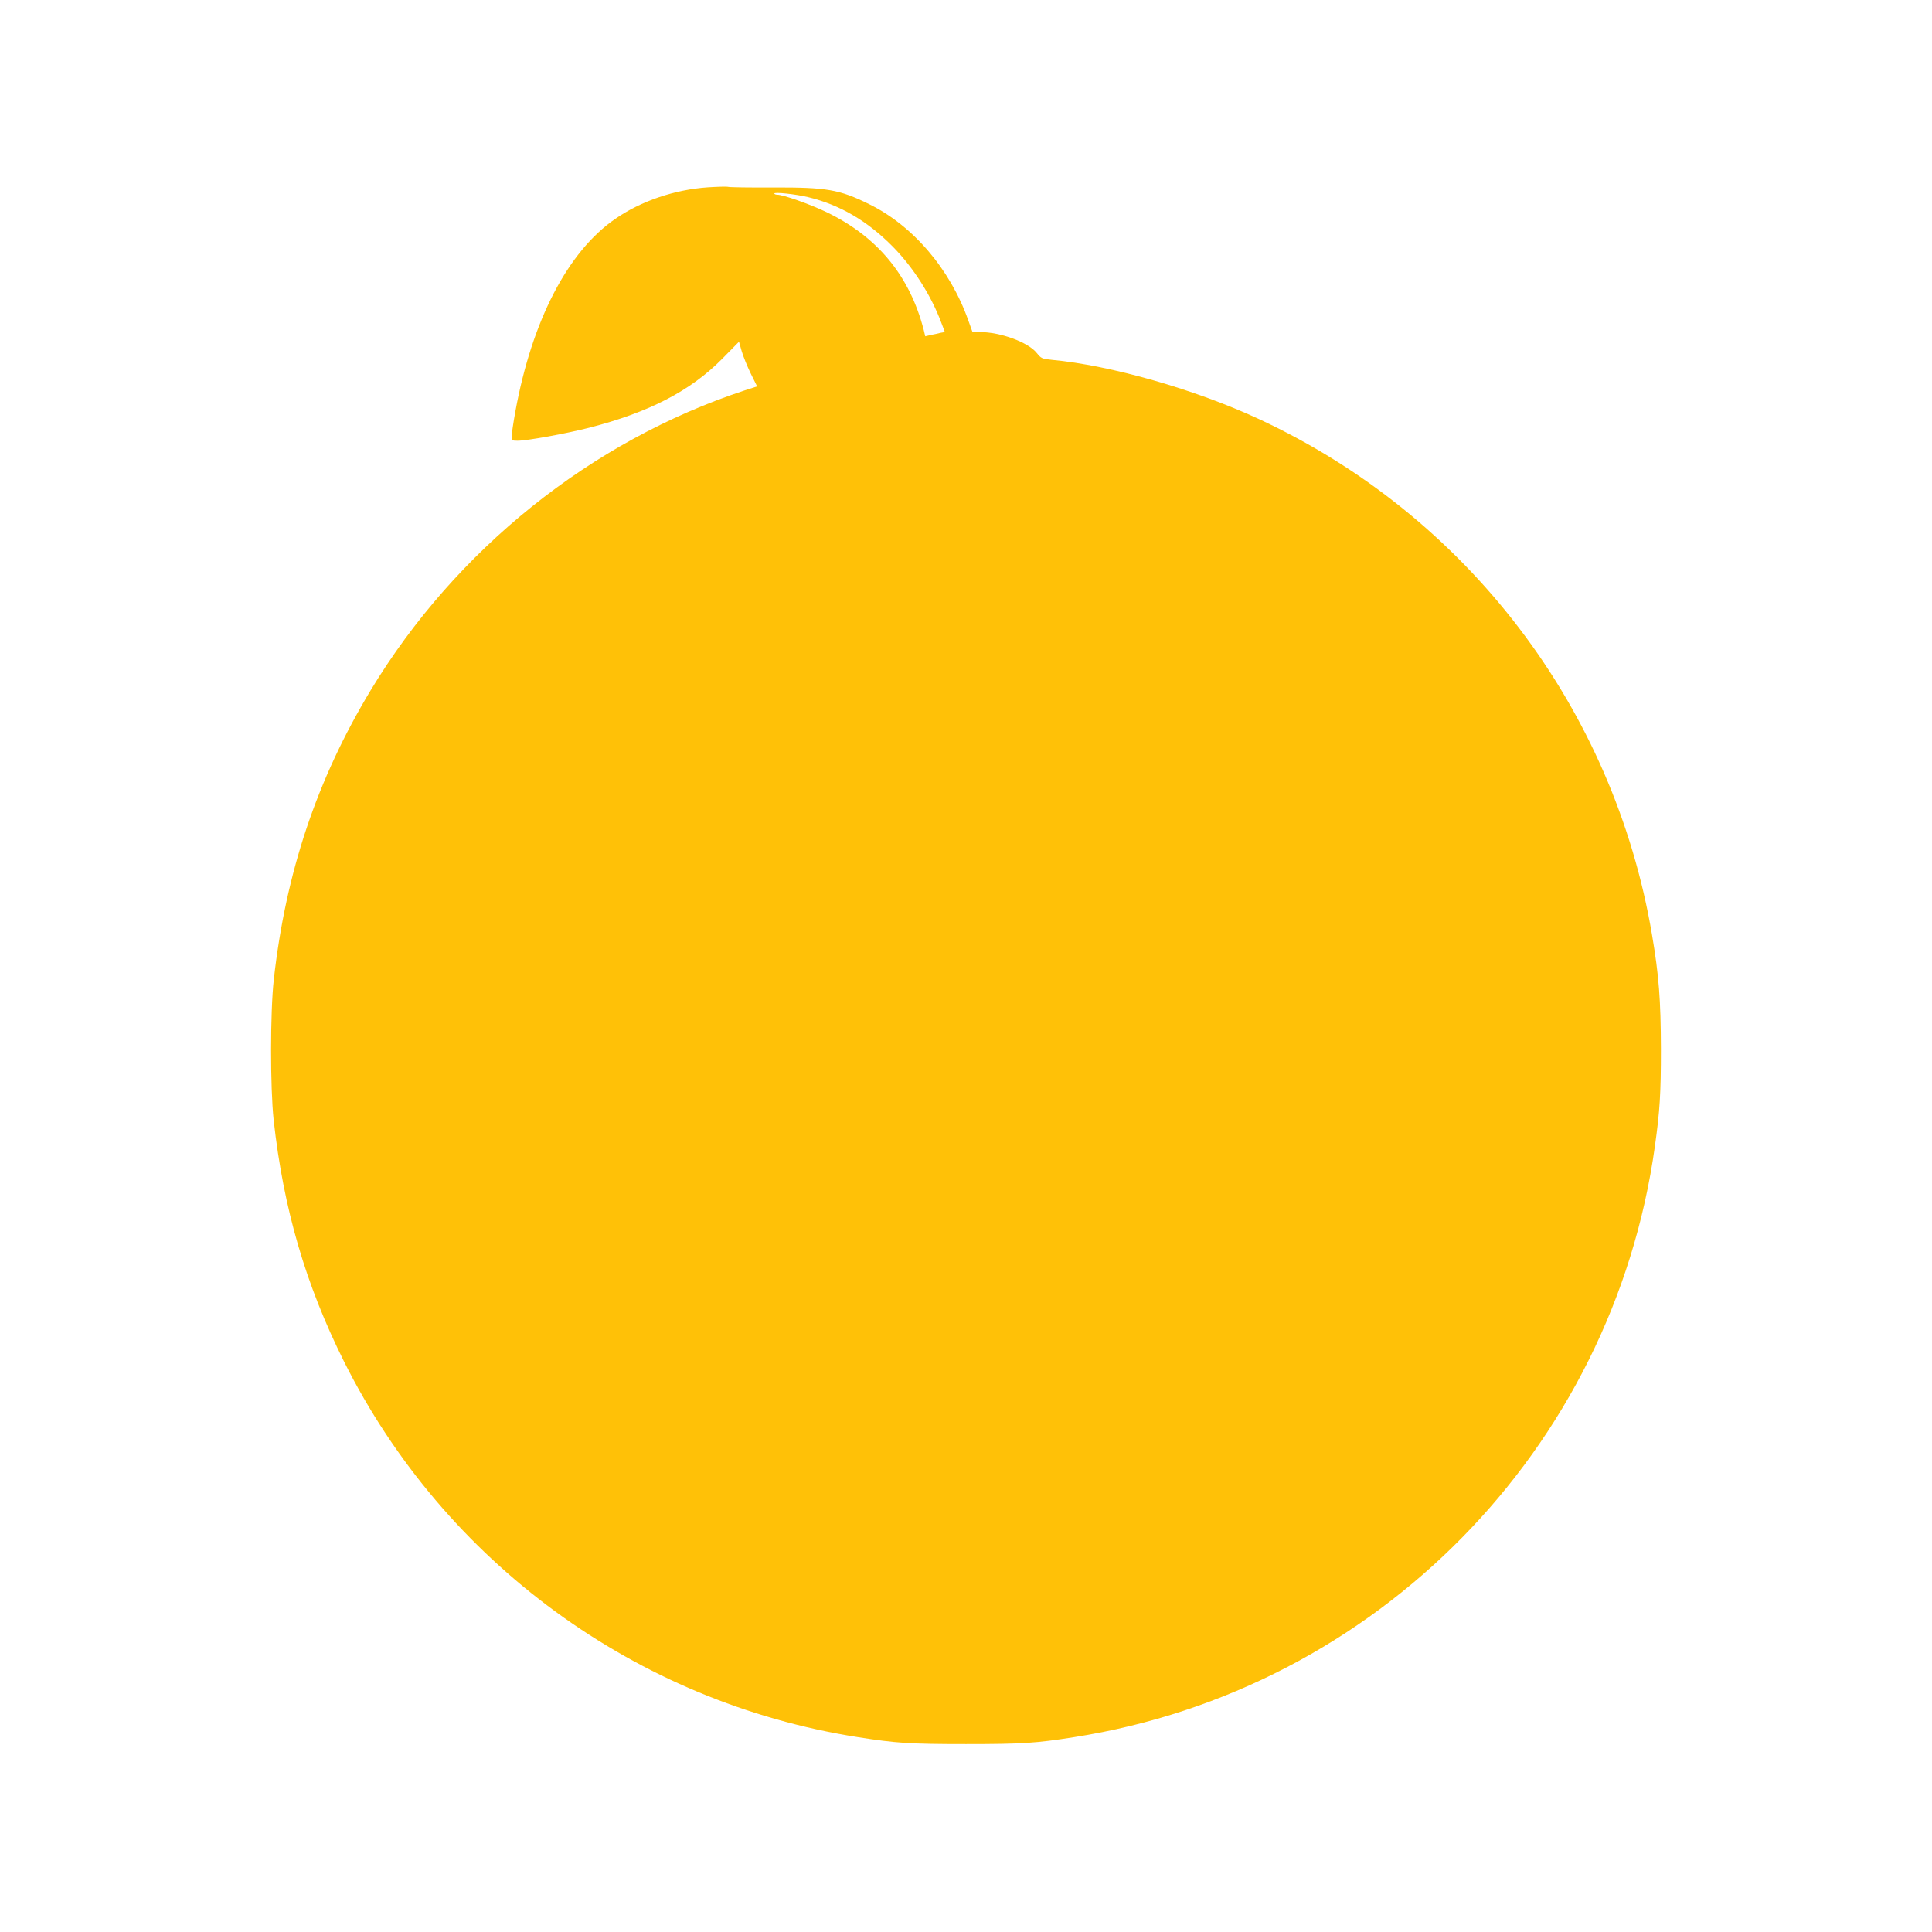 <?xml version="1.0" standalone="no"?>
<!DOCTYPE svg PUBLIC "-//W3C//DTD SVG 20010904//EN"
 "http://www.w3.org/TR/2001/REC-SVG-20010904/DTD/svg10.dtd">
<svg version="1.0" xmlns="http://www.w3.org/2000/svg"
 width="1280pt" height="1280pt" viewBox="0 0 1280 1280"
 preserveAspectRatio="xMidYMid meet">
<g transform="translate(0,1280) scale(0.1,-0.1)"
fill="#ffc107" stroke="none">
<path d="M4690 11559 c-220 -15 -444 -91 -615 -210 -313 -216 -550 -672 -660
-1272 -14 -76 -25 -152 -25 -168 0 -27 3 -29 39 -29 63 0 321 47 474 86 395
101 672 244 883 458 l110 112 18 -63 c10 -34 37 -101 60 -148 l42 -85 -81 -26
c-1018 -335 -1916 -1055 -2479 -1987 -356 -590 -563 -1208 -642 -1917 -24
-216 -24 -714 -1 -930 65 -589 212 -1091 466 -1600 666 -1331 1935 -2258 3404
-2489 253 -40 345 -46 717 -46 372 0 464 6 717 46 2003 315 3567 1906 3847
3914 33 235 40 348 40 645 -1 326 -13 486 -59 757 -254 1502 -1226 2777 -2605
3417 -421 196 -982 356 -1371 392 -66 7 -71 9 -100 45 -56 71 -240 139 -377
139 l-49 0 -28 78 c-120 339 -367 628 -658 770 -196 97 -281 111 -632 110
-154 -1 -289 1 -300 4 -11 3 -72 1 -135 -3z m664 -65 c211 -51 393 -158 561
-328 135 -137 253 -321 321 -503 l24 -63 -28 -5 c-15 -4 -44 -10 -64 -14 l-38
-9 -10 42 c-93 359 -306 618 -645 781 -108 52 -286 115 -325 115 -11 0 -20 4
-20 8 0 11 141 -4 224 -24z"/>
</g>
</svg>

